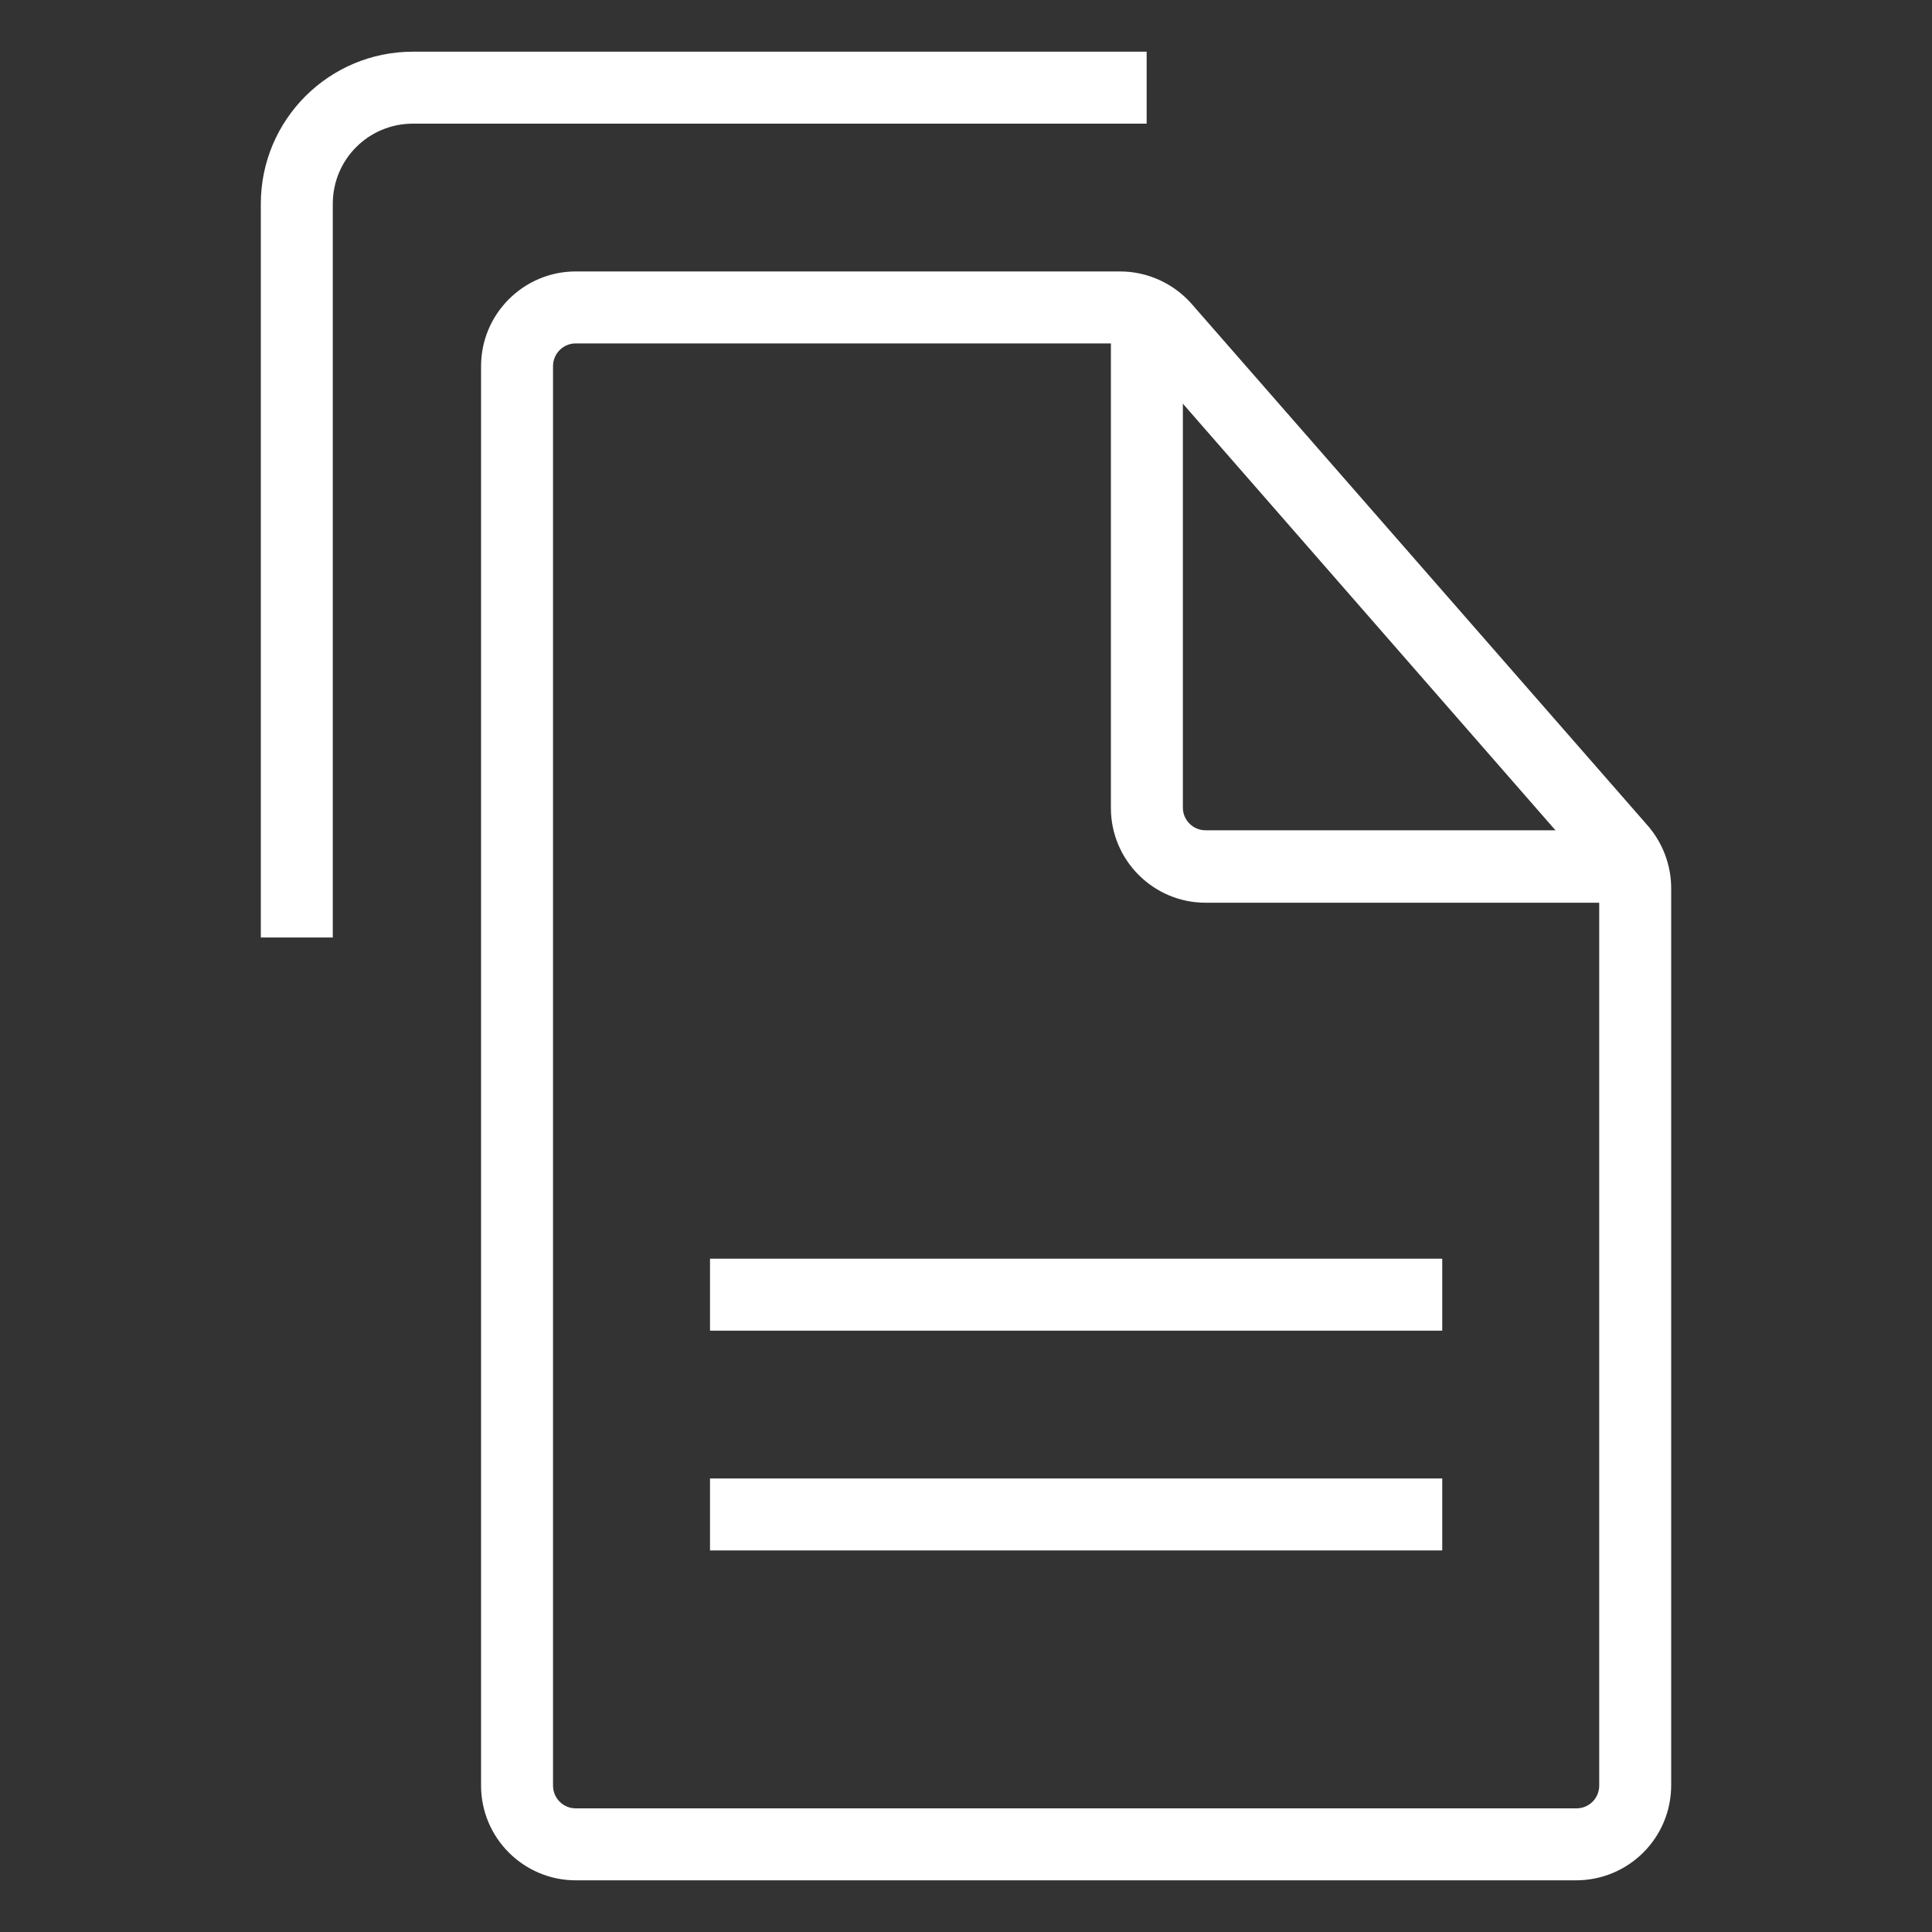 <?xml version="1.0" encoding="utf-8"?>
<!-- Generator: Adobe Illustrator 25.3.1, SVG Export Plug-In . SVG Version: 6.00 Build 0)  -->
<svg version="1.1" id="Layer_1" xmlns="http://www.w3.org/2000/svg" xmlns:xlink="http://www.w3.org/1999/xlink" x="0px" y="0px"
	 viewBox="0 0 40 40" style="enable-background:new 0 0 40 40;" xml:space="preserve">
<rect x="0" y="0" width="40" height="40" fill="#333333" stroke="none"/>
<style type="text/css">
	.st0{fill:#FFFFFF;}
</style>
<g>
	<g>
		<path class="st0" d="M32.63,38.93H11.92c-1.08,0-1.96-0.88-1.96-1.96V7.58c0-1.08,0.88-1.96,1.96-1.96h11.27
			c0.57,0,1.11,0.25,1.48,0.67l9.45,10.81c0.31,0.36,0.48,0.82,0.48,1.29v18.57C34.6,38.05,33.72,38.93,32.63,38.93z M11.92,7.11
			c-0.26,0-0.47,0.21-0.47,0.47v29.39c0,0.26,0.21,0.47,0.47,0.47h20.72c0.26,0,0.47-0.21,0.47-0.47V18.4
			c0-0.11-0.04-0.22-0.12-0.31L23.54,7.27c-0.09-0.1-0.22-0.16-0.36-0.16H11.92z"/>
	</g>
	<g>
		<path class="st0" d="M6.89,19.41H5.4V4.22c0-1.74,1.41-3.15,3.15-3.15h15.19v1.49H8.55c-0.92,0-1.66,0.74-1.66,1.66
			C6.89,4.22,6.89,19.41,6.89,19.41z"/>
	</g>
	<g>
		<rect x="14.7" y="26.06" class="st0" width="15.16" height="1.49"/>
	</g>
	<g>
		<rect x="14.7" y="30.61" class="st0" width="15.16" height="1.49"/>
	</g>
	<g>
		<path class="st0" d="M33.85,18.69h-8.89c-1.08,0-1.96-0.88-1.96-1.96V6.36h1.49v10.36c0,0.26,0.21,0.47,0.47,0.47h8.89V18.69z"/>
	</g>
</g>
</svg>
